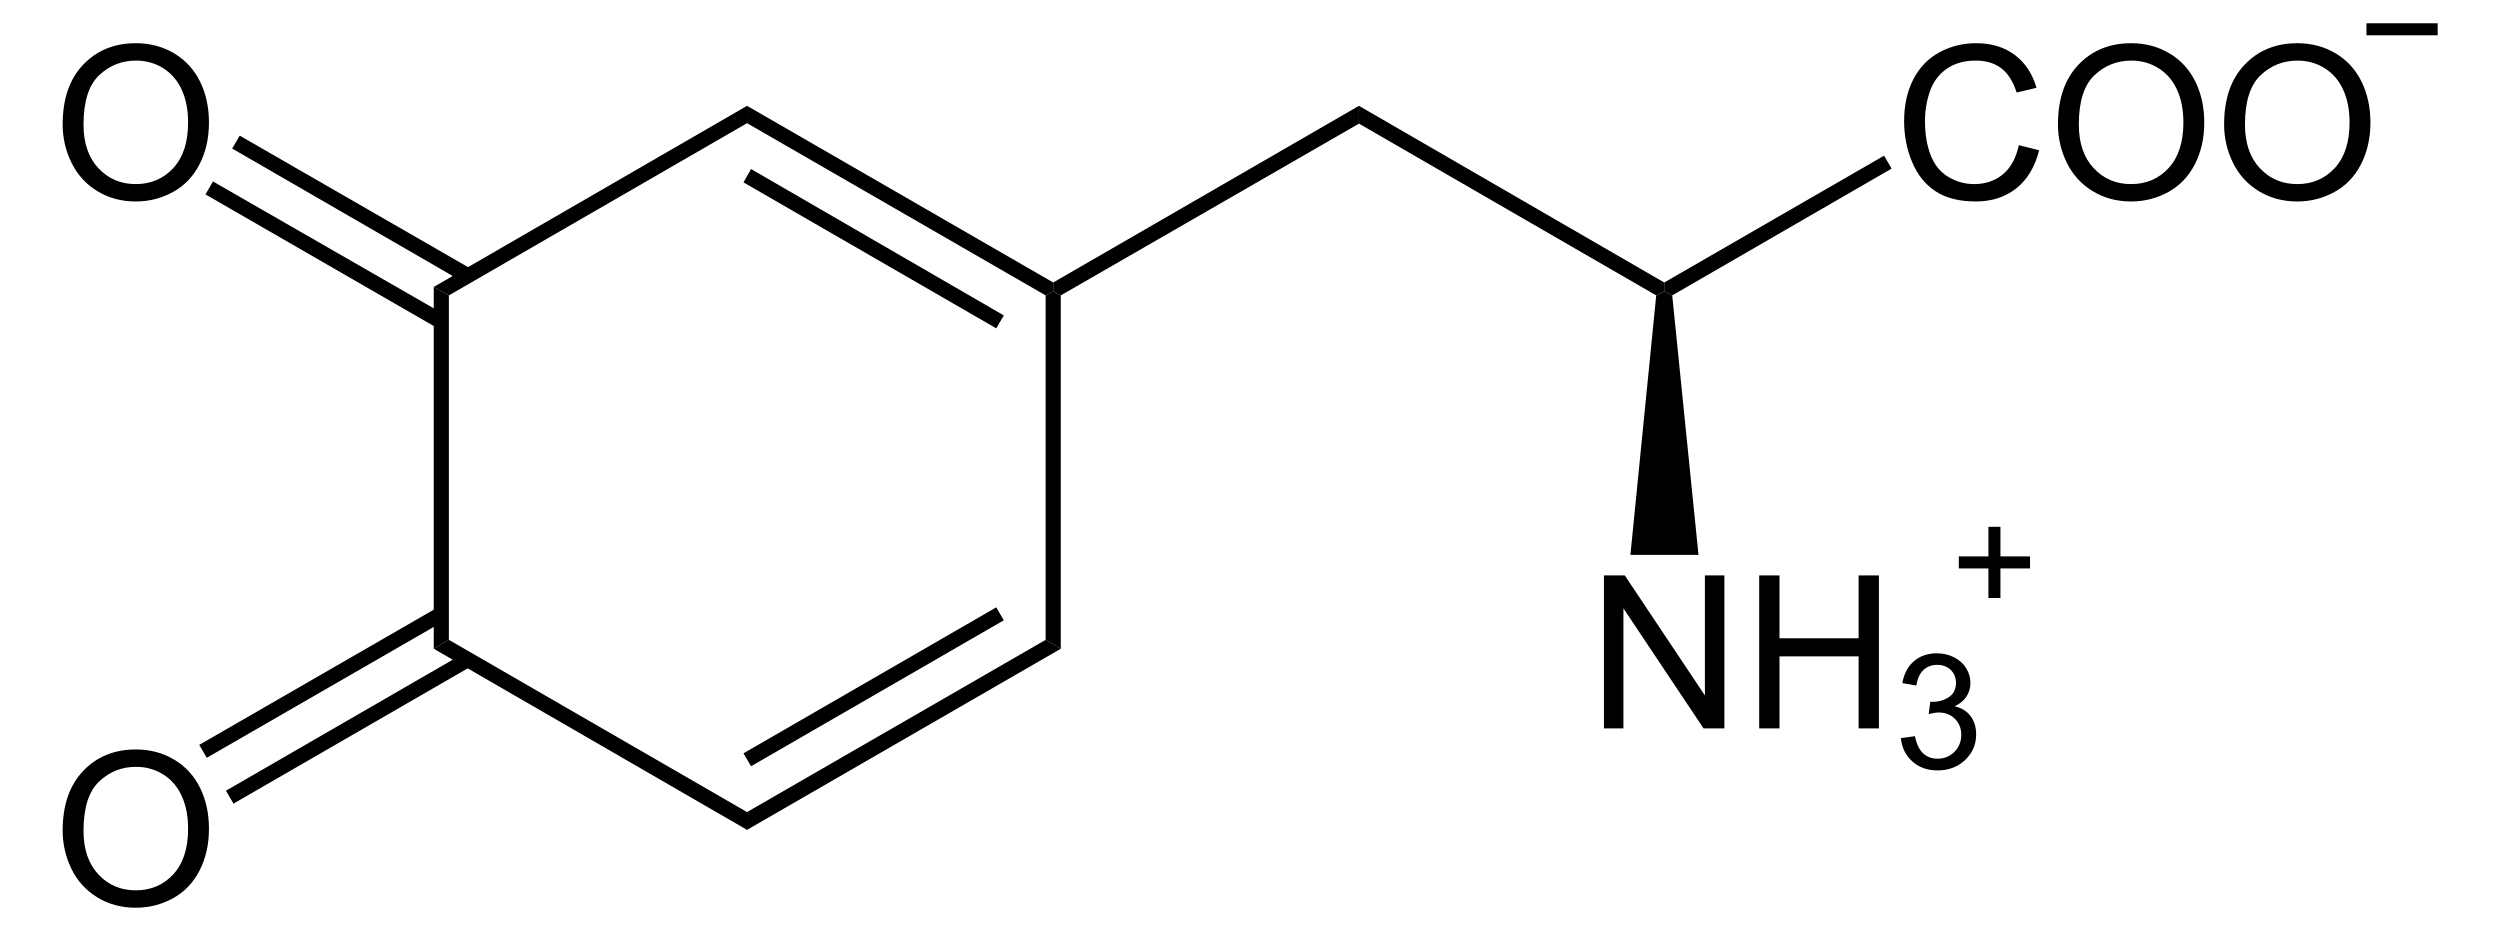 <?xml version="1.0" encoding="UTF-8" standalone="no"?>
<!-- Generator: Adobe Illustrator 12.0.1, SVG Export Plug-In . SVG Version: 6.00 Build 51448)  -->
<svg
   xmlns:dc="http://purl.org/dc/elements/1.1/"
   xmlns:cc="http://web.resource.org/cc/"
   xmlns:rdf="http://www.w3.org/1999/02/22-rdf-syntax-ns#"
   xmlns:svg="http://www.w3.org/2000/svg"
   xmlns="http://www.w3.org/2000/svg"
   xmlns:sodipodi="http://sodipodi.sourceforge.net/DTD/sodipodi-0.dtd"
   xmlns:inkscape="http://www.inkscape.org/namespaces/inkscape"
   version="1.1"
   id="Layer_1"
   width="266.843"
   height="99.372"
   viewBox="0 0 266.843 99.372"
   style="overflow:visible;enable-background:new 0 0 266.843 99.372;"
   xml:space="preserve"
   sodipodi:version="0.32"
   inkscape:version="0.45.1"
   sodipodi:docname="L-Dopachinon.svg"
   inkscape:output_extension="org.inkscape.output.svg.inkscape"
   sodipodi:docbase="C:\"><defs
   id="defs68" /><sodipodi:namedview
   inkscape:window-height="579"
   inkscape:window-width="801"
   inkscape:pageshadow="2"
   inkscape:pageopacity="0.0"
   guidetolerance="10.0"
   gridtolerance="10.0"
   objecttolerance="10.0"
   borderopacity="1.0"
   bordercolor="#666666"
   pagecolor="#ffffff"
   id="base"
   inkscape:zoom="2.6869734"
   inkscape:cx="133.42149"
   inkscape:cy="49.686001"
   inkscape:window-x="132"
   inkscape:window-y="132"
   inkscape:current-layer="Layer_1" />
<path
   d="M 47.912,68.295 L 46.297,69.245 L 46.297,30.628 L 47.912,31.531 L 47.912,68.295 z "
   id="polygon3" />
<path
   d="M 79.737,86.678 L 79.737,88.578 L 46.297,69.245 L 47.912,68.295 L 79.737,86.678 z "
   id="polygon5" />
<path
   d="M 111.61,68.295 L 113.225,69.245 L 79.737,88.578 L 79.737,86.678 L 111.61,68.295 z "
   id="polygon7" />
<path
   d="M 106.337,64.828 L 107.145,66.206 L 80.165,81.786 L 79.357,80.407 L 106.337,64.828 z "
   id="polygon9" />
<path
   d="M 111.61,31.531 L 112.417,31.103 L 113.225,31.531 L 113.225,69.245 L 111.61,68.295 L 111.61,31.531 z "
   id="polygon11" />
<path
   d="M 79.737,13.148 L 79.737,11.296 L 112.417,30.153 L 112.417,31.103 L 111.61,31.531 L 79.737,13.148 z "
   id="polygon13" />
<path
   d="M 79.357,19.466 L 80.165,18.041 L 107.145,33.668 L 106.337,35.046 L 79.357,19.466 z "
   id="polygon15" />
<path
   d="M 47.912,31.531 L 46.297,30.628 L 79.737,11.296 L 79.737,13.148 L 47.912,31.531 z "
   id="polygon17" />
<path
   d="M 145.05,11.296 L 145.05,13.196 L 113.225,31.531 L 112.417,31.103 L 112.417,30.153 L 145.05,11.296 z "
   id="polygon19" />
<path
   d="M 177.635,30.153 L 177.635,31.103 L 176.78,31.531 L 145.05,13.196 L 145.05,11.296 L 177.635,30.153 z "
   id="polygon21" />
<g
   id="g23"
   transform="matrix(0.95,0,0,0.95,6.688,2.484)">
	<path
   d="M 219.788,13.697 L 222.069,14.271 C 221.593,16.141 220.736,17.567 219.5,18.548 C 218.263,19.529 216.75,20.021 214.963,20.021 C 213.113,20.021 211.609,19.644 210.45,18.889 C 209.291,18.135 208.409,17.041 207.804,15.611 C 207.199,14.18 206.897,12.643 206.897,11.002 C 206.897,9.212 207.238,7.649 207.921,6.316 C 208.603,4.983 209.574,3.969 210.835,3.278 C 212.095,2.587 213.481,2.24 214.995,2.24 C 216.712,2.24 218.155,2.678 219.325,3.554 C 220.496,4.431 221.311,5.662 221.771,7.251 L 219.537,7.778 C 219.14,6.528 218.561,5.618 217.806,5.048 C 217.049,4.478 216.097,4.193 214.951,4.193 C 213.633,4.193 212.531,4.509 211.645,5.142 C 210.759,5.775 210.138,6.624 209.779,7.691 C 209.42,8.758 209.241,9.857 209.241,10.99 C 209.241,12.451 209.453,13.726 209.879,14.816 C 210.303,15.906 210.964,16.72 211.86,17.259 C 212.756,17.798 213.727,18.068 214.771,18.068 C 216.042,18.068 217.118,17.701 217.999,16.966 C 218.88,16.231 219.476,15.143 219.788,13.697 z "
   id="path25" />
	<path
   d="M 224.182,11.359 C 224.182,8.506 224.948,6.274 226.48,4.661 C 228.012,3.047 229.99,2.24 232.413,2.24 C 234,2.24 235.43,2.619 236.704,3.377 C 237.978,4.136 238.949,5.192 239.617,6.548 C 240.286,7.903 240.62,9.442 240.62,11.16 C 240.62,12.903 240.268,14.462 239.564,15.837 C 238.861,17.212 237.865,18.254 236.575,18.961 C 235.285,19.668 233.894,20.022 232.401,20.022 C 230.783,20.022 229.337,19.631 228.063,18.85 C 226.789,18.069 225.824,17.001 225.167,15.65 C 224.51,14.298 224.182,12.868 224.182,11.359 z M 226.526,11.389 C 226.526,13.459 227.083,15.09 228.197,16.282 C 229.311,17.474 230.709,18.069 232.389,18.069 C 234.101,18.069 235.51,17.467 236.617,16.264 C 237.722,15.061 238.276,13.354 238.276,11.143 C 238.276,9.745 238.04,8.524 237.566,7.481 C 237.093,6.438 236.402,5.629 235.491,5.055 C 234.58,4.481 233.558,4.194 232.425,4.194 C 230.815,4.194 229.429,4.747 228.268,5.852 C 227.107,6.957 226.526,8.803 226.526,11.389 z "
   id="path27" />
	<path
   d="M 242.85,11.359 C 242.85,8.506 243.616,6.274 245.148,4.661 C 246.68,3.047 248.658,2.24 251.081,2.24 C 252.668,2.24 254.098,2.619 255.372,3.377 C 256.646,4.136 257.617,5.192 258.285,6.548 C 258.954,7.903 259.288,9.442 259.288,11.16 C 259.288,12.903 258.936,14.462 258.232,15.837 C 257.529,17.212 256.533,18.254 255.243,18.961 C 253.953,19.668 252.562,20.022 251.069,20.022 C 249.451,20.022 248.005,19.631 246.731,18.85 C 245.457,18.069 244.492,17.001 243.835,15.65 C 243.178,14.298 242.85,12.868 242.85,11.359 z M 245.194,11.389 C 245.194,13.459 245.751,15.09 246.865,16.282 C 247.979,17.474 249.377,18.069 251.057,18.069 C 252.769,18.069 254.178,17.467 255.285,16.264 C 256.39,15.061 256.944,13.354 256.944,11.143 C 256.944,9.745 256.708,8.524 256.234,7.481 C 255.761,6.438 255.07,5.629 254.159,5.055 C 253.248,4.481 252.226,4.194 251.093,4.194 C 249.483,4.194 248.097,4.747 246.936,5.852 C 245.775,6.957 245.194,8.803 245.194,11.389 z "
   id="path29" />
</g>
<path
   d="M 201.1,16.616 L 201.907,17.993 L 178.489,31.531 L 177.635,31.103 L 177.635,30.153 L 201.1,16.616 z "
   id="polygon31" />
<g
   id="g33"
   transform="matrix(0.95,0,0,0.95,6.688,2.484)">
	<path
   d="M 173.171,79.225 L 173.171,62.037 L 175.511,62.037 L 184.515,75.526 L 184.515,62.037 L 186.703,62.037 L 186.703,79.225 L 184.363,79.225 L 175.359,65.736 L 175.359,79.225 L 173.171,79.225 z "
   id="path35" />
	<path
   d="M 190.613,79.225 L 190.613,62.037 L 192.894,62.037 L 192.894,69.1 L 201.785,69.1 L 201.785,62.037 L 204.066,62.037 L 204.066,79.225 L 201.785,79.225 L 201.785,71.131 L 192.894,71.131 L 192.894,79.225 L 190.613,79.225 z "
   id="path37" />
</g>
<g
   id="g39"
   transform="matrix(0.95,0,0,0.95,6.688,2.484)">
	<path
   d="M 206.536,80.318 L 208.114,80.099 C 208.297,80.995 208.606,81.641 209.042,82.037 C 209.479,82.432 210.014,82.63 210.649,82.63 C 211.402,82.63 212.035,82.372 212.548,81.858 C 213.06,81.342 213.317,80.704 213.317,79.942 C 213.317,79.216 213.079,78.618 212.601,78.146 C 212.124,77.674 211.517,77.439 210.782,77.439 C 210.481,77.439 210.107,77.498 209.66,77.615 L 209.837,76.224 C 209.943,76.236 210.028,76.242 210.093,76.242 C 210.768,76.242 211.374,76.067 211.914,75.716 C 212.453,75.365 212.724,74.824 212.724,74.093 C 212.724,73.514 212.527,73.034 212.133,72.655 C 211.738,72.275 211.231,72.085 210.608,72.085 C 209.991,72.085 209.476,72.279 209.065,72.667 C 208.653,73.055 208.388,73.637 208.271,74.413 L 206.693,74.132 C 206.886,73.07 207.327,72.247 208.013,71.664 C 208.7,71.08 209.553,70.788 210.574,70.788 C 211.278,70.788 211.927,70.938 212.518,71.24 C 213.111,71.541 213.564,71.952 213.878,72.472 C 214.191,72.993 214.349,73.545 214.349,74.13 C 214.349,74.686 214.2,75.192 213.901,75.648 C 213.602,76.104 213.16,76.466 212.574,76.736 C 213.336,76.912 213.928,77.277 214.353,77.83 C 214.778,78.385 214.99,79.077 214.99,79.909 C 214.99,81.035 214.579,81.988 213.757,82.77 C 212.936,83.552 211.897,83.944 210.641,83.944 C 209.507,83.944 208.567,83.607 207.819,82.935 C 207.068,82.261 206.641,81.39 206.536,80.318 z "
   id="path41" />
</g>
<path
   d="M 181.292,59.223 L 174.025,59.223 L 176.78,31.531 L 177.635,31.103 L 178.489,31.531 L 181.292,59.223 z "
   id="polygon43" />
<g
   id="g45"
   transform="matrix(0.95,0,0,0.95,6.688,2.484)">
	<path
   d="M 0,11.359 C 0,8.506 0.766,6.274 2.298,4.661 C 3.83,3.047 5.808,2.24 8.23,2.24 C 9.817,2.24 11.247,2.619 12.521,3.377 C 13.795,4.136 14.766,5.192 15.435,6.548 C 16.104,7.904 16.437,9.442 16.437,11.16 C 16.437,12.903 16.085,14.462 15.382,15.837 C 14.679,17.212 13.682,18.254 12.392,18.961 C 11.102,19.668 9.711,20.022 8.218,20.022 C 6.6,20.022 5.154,19.631 3.88,18.85 C 2.606,18.069 1.641,17.001 0.984,15.65 C 0.327,14.299 0,12.868 0,11.359 z M 2.344,11.389 C 2.344,13.459 2.901,15.09 4.015,16.282 C 5.129,17.474 6.527,18.069 8.207,18.069 C 9.919,18.069 11.328,17.467 12.435,16.264 C 13.541,15.061 14.094,13.354 14.094,11.143 C 14.094,9.745 13.858,8.524 13.385,7.481 C 12.912,6.438 12.22,5.629 11.309,5.055 C 10.398,4.481 9.376,4.193 8.242,4.193 C 6.632,4.193 5.246,4.746 4.085,5.851 C 2.924,6.956 2.344,8.803 2.344,11.389 z "
   id="path47" />
</g>
<path
   d="M 21.93,20.748 L 22.737,19.371 L 47.532,33.621 L 46.725,35.046 L 21.93,20.748 z "
   id="polygon49" />
<path
   d="M 24.78,15.856 L 25.587,14.478 L 50.335,28.728 L 49.527,30.153 L 24.78,15.856 z "
   id="polygon51" />
<g
   id="g53"
   transform="matrix(0.95,0,0,0.95,6.688,2.484)">
	<path
   d="M 0,90.71 C 0,87.857 0.766,85.625 2.298,84.012 C 3.83,82.398 5.808,81.591 8.231,81.591 C 9.818,81.591 11.248,81.97 12.522,82.728 C 13.796,83.487 14.767,84.543 15.436,85.899 C 16.105,87.255 16.438,88.793 16.438,90.511 C 16.438,92.254 16.086,93.813 15.383,95.188 C 14.68,96.563 13.683,97.605 12.393,98.312 C 11.103,99.019 9.712,99.373 8.219,99.373 C 6.601,99.373 5.155,98.982 3.881,98.201 C 2.607,97.42 1.642,96.352 0.985,95.001 C 0.328,93.65 0,92.219 0,90.71 z M 2.344,90.739 C 2.344,92.809 2.901,94.44 4.015,95.632 C 5.129,96.824 6.527,97.419 8.207,97.419 C 9.919,97.419 11.328,96.817 12.435,95.614 C 13.541,94.411 14.094,92.704 14.094,90.493 C 14.094,89.095 13.858,87.874 13.385,86.831 C 12.912,85.788 12.22,84.979 11.309,84.405 C 10.398,83.831 9.376,83.544 8.243,83.544 C 6.633,83.544 5.247,84.097 4.086,85.202 C 2.925,86.307 2.344,88.153 2.344,90.739 z "
   id="path55" />
</g>
<path
   d="M 24.922,85.776 L 24.115,84.398 L 49.527,69.72 L 50.335,71.098 L 24.922,85.776 z "
   id="polygon57" />
<path
   d="M 22.072,80.882 L 21.265,79.506 L 46.725,64.828 L 47.532,66.206 L 22.072,80.882 z "
   id="polygon59" />
<path
   style="fill:none;stroke:#000000;stroke-width:1.283"
   d="M 252.589,3.126 L 260.189,3.126"
   id="line61" />
<path
   style="fill:none;stroke:#000000;stroke-width:1.283"
   d="M 209.08,60.031 L 216.68,60.031"
   id="line63" />
<path
   style="fill:none;stroke:#000000;stroke-width:1.283"
   d="M 212.88,56.231 L 212.88,63.831"
   id="line65" />
</svg>